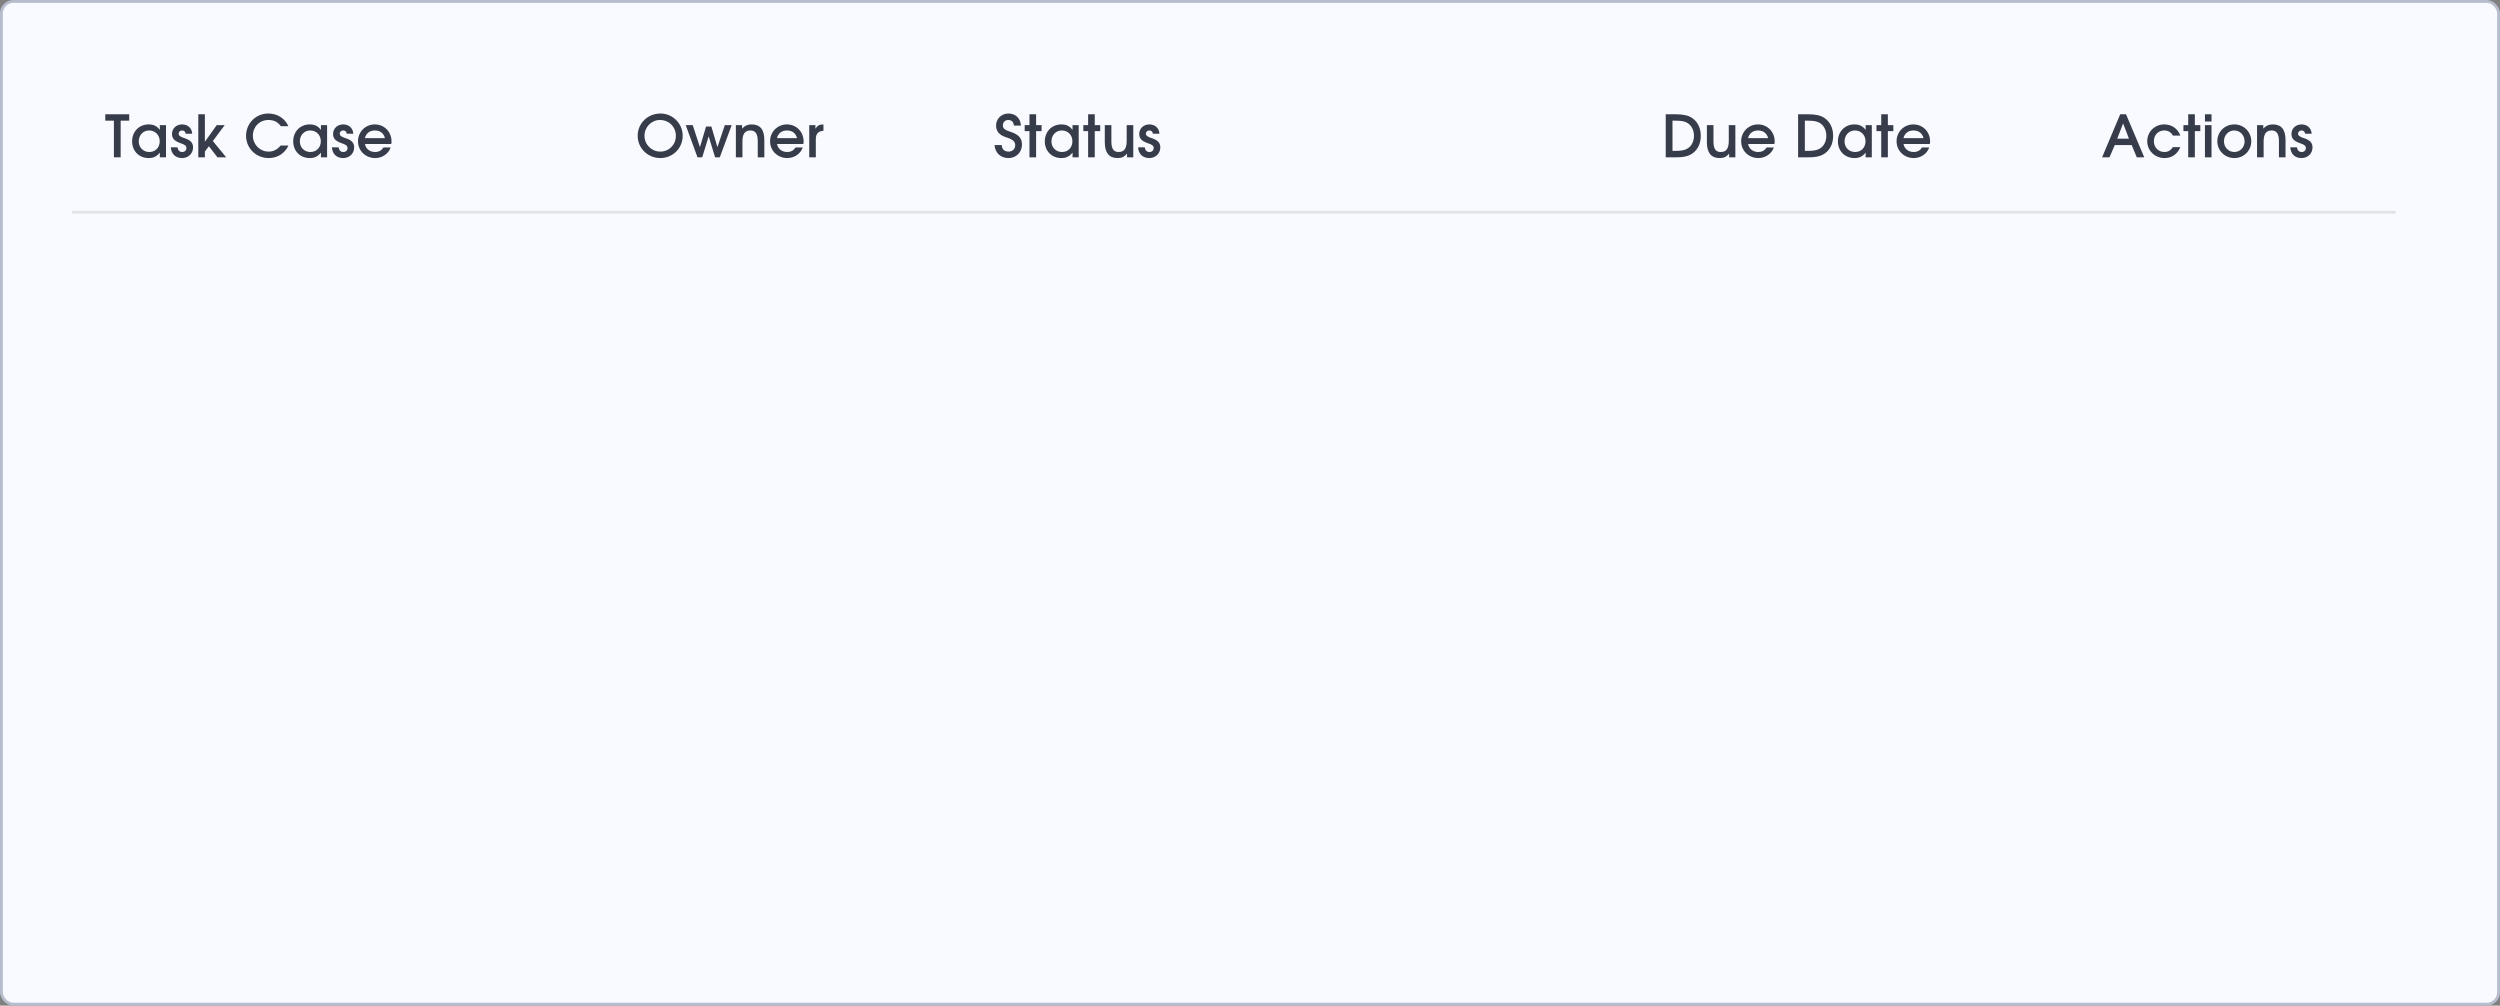 <svg width="445" height="179" viewBox="0 0 445 179" fill="none" xmlns="http://www.w3.org/2000/svg">
<rect x="0" y="0" width="445" height="179" fill="#808080" stroke="none"/>
<rect x="0.255" y="0.255" width="444.489" height="178.489" rx="2.12" fill="#F9FAFF"/>
<rect x="0.255" y="0.255" width="444.489" height="178.489" rx="2.12" stroke="#B8BDCD" stroke-width="0.511"/>
<path d="M12.838 37.768H426.411" stroke="black" stroke-opacity="0.1" stroke-width="0.475"/>
<path opacity="0.9" d="M20.275 28V21.481H18.741V20.341H23V21.481H21.477V28H20.275ZM23.517 25.16C23.517 23.419 24.76 22.145 26.46 22.145C27.341 22.145 27.952 22.445 28.45 23.129V22.279H29.548V28H28.45V27.171C27.89 27.855 27.32 28.135 26.46 28.135C24.75 28.135 23.517 26.881 23.517 25.16ZM24.698 25.171C24.698 26.259 25.496 27.057 26.584 27.057C27.662 27.057 28.429 26.259 28.429 25.15C28.429 24.031 27.631 23.222 26.532 23.222C25.486 23.222 24.698 24.062 24.698 25.171ZM30.407 26.228H31.589C31.692 26.788 31.972 27.057 32.449 27.057C32.874 27.057 33.185 26.767 33.185 26.352C33.185 25.855 32.697 25.689 32.169 25.502C31.029 25.098 30.614 24.652 30.614 23.844C30.614 22.87 31.381 22.145 32.418 22.145C33.444 22.145 34.169 22.828 34.211 23.803H33.05C32.998 23.43 32.78 23.222 32.418 23.222C32.055 23.222 31.796 23.471 31.796 23.792C31.796 24.238 32.376 24.435 32.863 24.601C33.92 24.943 34.366 25.43 34.366 26.238C34.366 27.316 33.527 28.135 32.418 28.135C31.247 28.135 30.49 27.42 30.407 26.228ZM35.298 28V20.341H36.469V25.233L38.573 22.279H39.992L37.889 25.108L40.262 28H38.707L37.184 26.031L36.469 26.964V28H35.298ZM49.956 25.907H51.344C50.691 27.316 49.396 28.135 47.821 28.135C45.572 28.135 43.8 26.383 43.8 24.166C43.8 21.958 45.541 20.206 47.748 20.206C49.355 20.206 50.702 21.046 51.334 22.466H49.997C49.448 21.699 48.753 21.357 47.779 21.357C46.204 21.357 45.012 22.559 45.012 24.155C45.012 25.72 46.266 26.984 47.8 26.984C48.65 26.984 49.282 26.674 49.956 25.907ZM52.191 25.16C52.191 23.419 53.434 22.145 55.134 22.145C56.015 22.145 56.626 22.445 57.124 23.129V22.279H58.222V28H57.124V27.171C56.564 27.855 55.994 28.135 55.134 28.135C53.424 28.135 52.191 26.881 52.191 25.16ZM53.372 25.171C53.372 26.259 54.17 27.057 55.258 27.057C56.336 27.057 57.103 26.259 57.103 25.15C57.103 24.031 56.305 23.222 55.206 23.222C54.16 23.222 53.372 24.062 53.372 25.171ZM59.081 26.228H60.263C60.366 26.788 60.646 27.057 61.123 27.057C61.548 27.057 61.859 26.767 61.859 26.352C61.859 25.855 61.371 25.689 60.843 25.502C59.703 25.098 59.288 24.652 59.288 23.844C59.288 22.87 60.055 22.145 61.092 22.145C62.118 22.145 62.843 22.828 62.885 23.803H61.724C61.672 23.43 61.455 23.222 61.092 23.222C60.729 23.222 60.47 23.471 60.47 23.792C60.47 24.238 61.05 24.435 61.537 24.601C62.594 24.943 63.04 25.43 63.04 26.238C63.04 27.316 62.201 28.135 61.092 28.135C59.921 28.135 59.164 27.42 59.081 26.228ZM68.262 26.248H69.537C69.164 27.358 68.045 28.135 66.791 28.135C65.06 28.135 63.723 26.829 63.723 25.15C63.723 23.471 65.039 22.145 66.718 22.145C68.397 22.145 69.692 23.461 69.692 25.171C69.692 25.357 69.672 25.471 69.641 25.637H64.967C65.101 26.477 65.827 27.057 66.76 27.057C67.433 27.057 67.92 26.777 68.262 26.248ZM64.946 24.59H68.521C68.314 23.73 67.661 23.222 66.728 23.222C65.817 23.222 65.164 23.73 64.946 24.59Z" fill="#232738"/>
<path opacity="0.9" d="M296.501 28V20.341H298.263C299.579 20.341 300.47 20.528 301.133 20.963C302.17 21.626 302.74 22.777 302.74 24.186C302.74 25.73 302.045 26.964 300.833 27.565C300.211 27.876 299.496 28 298.377 28H296.501ZM297.703 26.86H298.263C299.289 26.86 299.952 26.725 300.449 26.394C301.123 25.958 301.527 25.129 301.527 24.176C301.527 23.119 301.04 22.238 300.232 21.813C299.755 21.575 299.216 21.481 298.242 21.481H297.703V26.86ZM307.786 28V27.337C307.309 27.917 306.842 28.135 306.086 28.135C304.594 28.135 303.827 27.181 303.827 25.357V22.279H304.998V25.171C304.998 26.477 305.392 27.057 306.283 27.057C307.278 27.057 307.723 26.445 307.723 25.057V22.279H308.894V28H307.786ZM314.466 26.248H315.74C315.367 27.358 314.248 28.135 312.994 28.135C311.263 28.135 309.926 26.829 309.926 25.15C309.926 23.471 311.242 22.145 312.921 22.145C314.6 22.145 315.896 23.461 315.896 25.171C315.896 25.357 315.875 25.471 315.844 25.637H311.17C311.305 26.477 312.03 27.057 312.963 27.057C313.636 27.057 314.124 26.777 314.466 26.248ZM311.149 24.59H314.725C314.517 23.73 313.864 23.222 312.932 23.222C312.02 23.222 311.367 23.73 311.149 24.59ZM320.062 28V20.341H321.823C323.14 20.341 324.031 20.528 324.694 20.963C325.73 21.626 326.3 22.777 326.3 24.186C326.3 25.73 325.606 26.964 324.394 27.565C323.772 27.876 323.057 28 321.937 28H320.062ZM321.264 26.86H321.823C322.849 26.86 323.513 26.725 324.01 26.394C324.684 25.958 325.088 25.129 325.088 24.176C325.088 23.119 324.601 22.238 323.792 21.813C323.316 21.575 322.777 21.481 321.803 21.481H321.264V26.86ZM327.149 25.16C327.149 23.419 328.393 22.145 330.092 22.145C330.973 22.145 331.585 22.445 332.082 23.129V22.279H333.181V28H332.082V27.171C331.522 27.855 330.952 28.135 330.092 28.135C328.382 28.135 327.149 26.881 327.149 25.16ZM328.33 25.171C328.33 26.259 329.128 27.057 330.217 27.057C331.294 27.057 332.061 26.259 332.061 25.15C332.061 24.031 331.263 23.222 330.165 23.222C329.118 23.222 328.33 24.062 328.33 25.171ZM334.858 28V23.347H334.008V22.279H334.858V20.341H336.04V22.279H337.014V23.347H336.04V28H334.858ZM342.128 26.248H343.402C343.029 27.358 341.91 28.135 340.656 28.135C338.925 28.135 337.588 26.829 337.588 25.15C337.588 23.471 338.904 22.145 340.583 22.145C342.262 22.145 343.558 23.461 343.558 25.171C343.558 25.357 343.537 25.471 343.506 25.637H338.832C338.967 26.477 339.692 27.057 340.625 27.057C341.298 27.057 341.786 26.777 342.128 26.248ZM338.811 24.59H342.387C342.179 23.73 341.526 23.222 340.594 23.222C339.682 23.222 339.029 23.73 338.811 24.59Z" fill="#232738"/>
<path opacity="0.9" d="M113.506 24.176C113.506 21.948 115.289 20.206 117.569 20.206C119.745 20.206 121.517 21.989 121.517 24.166C121.517 26.383 119.766 28.135 117.538 28.135C115.299 28.135 113.506 26.373 113.506 24.176ZM114.719 24.166C114.719 25.741 115.973 26.984 117.538 26.984C119.092 26.984 120.305 25.762 120.305 24.186C120.305 22.58 119.082 21.357 117.476 21.357C115.963 21.357 114.719 22.621 114.719 24.166ZM124.156 28L122.062 22.279H123.306L124.591 26.197L125.679 22.518H126.622L127.7 26.197L129.016 22.279H130.239L128.125 28H127.286L126.146 24.269L124.995 28H124.156ZM130.984 28V22.279H132.093V22.891C132.58 22.372 133.077 22.145 133.772 22.145C135.316 22.145 136.052 23.056 136.052 24.953V28H134.881V25.14C134.881 23.813 134.466 23.222 133.564 23.222C132.611 23.222 132.155 23.844 132.155 25.16V28H130.984ZM141.613 26.248H142.887C142.514 27.358 141.395 28.135 140.141 28.135C138.41 28.135 137.073 26.829 137.073 25.15C137.073 23.471 138.389 22.145 140.068 22.145C141.747 22.145 143.043 23.461 143.043 25.171C143.043 25.357 143.022 25.471 142.991 25.637H138.317C138.452 26.477 139.177 27.057 140.11 27.057C140.783 27.057 141.271 26.777 141.613 26.248ZM138.296 24.59H141.872C141.664 23.73 141.011 23.222 140.079 23.222C139.167 23.222 138.514 23.73 138.296 24.59ZM144.045 28V22.279H145.143V22.922C145.495 22.352 145.827 22.165 146.573 22.145V23.285C145.672 23.316 145.216 23.813 145.216 24.767V28H144.045Z" fill="#232738"/>
<path opacity="0.9" d="M177.031 25.824H178.296C178.368 26.59 178.793 26.984 179.519 26.984C180.213 26.984 180.711 26.518 180.711 25.855C180.711 24.984 179.892 24.704 179.021 24.414C177.85 24.02 177.301 23.347 177.301 22.341C177.301 21.139 178.254 20.206 179.498 20.206C180.773 20.206 181.664 21.067 181.726 22.352H180.472C180.431 21.73 180.058 21.357 179.477 21.357C178.918 21.357 178.513 21.751 178.513 22.321C178.513 22.86 178.824 23.129 179.861 23.461C181.312 23.927 181.913 24.601 181.913 25.741C181.913 27.098 180.876 28.135 179.508 28.135C178.109 28.135 177.125 27.212 177.031 25.824ZM183.246 28V23.347H182.396V22.279H183.246V20.341H184.427V22.279H185.402V23.347H184.427V28H183.246ZM185.976 25.16C185.976 23.419 187.22 22.145 188.919 22.145C189.8 22.145 190.412 22.445 190.909 23.129V22.279H192.008V28H190.909V27.171C190.35 27.855 189.78 28.135 188.919 28.135C187.209 28.135 185.976 26.881 185.976 25.16ZM187.158 25.171C187.158 26.259 187.956 27.057 189.044 27.057C190.122 27.057 190.888 26.259 190.888 25.15C190.888 24.031 190.09 23.222 188.992 23.222C187.945 23.222 187.158 24.062 187.158 25.171ZM193.685 28V23.347H192.835V22.279H193.685V20.341H194.867V22.279H195.841V23.347H194.867V28H193.685ZM200.613 28V27.337C200.136 27.917 199.67 28.135 198.913 28.135C197.421 28.135 196.654 27.181 196.654 25.357V22.279H197.825V25.171C197.825 26.477 198.219 27.057 199.11 27.057C200.105 27.057 200.55 26.445 200.55 25.057V22.279H201.722V28H200.613ZM202.577 26.228H203.759C203.862 26.788 204.142 27.057 204.619 27.057C205.044 27.057 205.355 26.767 205.355 26.352C205.355 25.855 204.868 25.689 204.339 25.502C203.199 25.098 202.784 24.652 202.784 23.844C202.784 22.87 203.551 22.145 204.588 22.145C205.614 22.145 206.339 22.828 206.381 23.803H205.22C205.168 23.43 204.95 23.222 204.588 23.222C204.225 23.222 203.966 23.471 203.966 23.792C203.966 24.238 204.546 24.435 205.033 24.601C206.09 24.943 206.536 25.43 206.536 26.238C206.536 27.316 205.697 28.135 204.588 28.135C203.417 28.135 202.66 27.42 202.577 26.228Z" fill="#232738"/>
<path opacity="0.9" d="M374.173 28L377.396 20.341H378.433L381.676 28H380.35L379.438 25.824H376.432L375.489 28H374.173ZM376.868 24.684H378.951L377.914 21.968L376.868 24.684ZM386.778 26.186H388.104C387.565 27.461 386.581 28.135 385.275 28.135C383.565 28.135 382.207 26.808 382.207 25.14C382.207 23.461 383.534 22.145 385.234 22.145C386.57 22.145 387.648 22.891 388.104 24.134H386.778C386.446 23.533 385.928 23.222 385.234 23.222C384.166 23.222 383.389 24.031 383.389 25.14C383.389 26.228 384.197 27.057 385.265 27.057C385.907 27.057 386.353 26.798 386.778 26.186ZM389.502 28V23.347H388.652V22.279H389.502V20.341H390.683V22.279H391.657V23.347H390.683V28H389.502ZM392.48 28V22.279H393.652V28H392.48ZM392.48 21.637V20.341H393.652V21.637H392.48ZM394.683 25.15C394.683 23.45 396.01 22.145 397.73 22.145C399.399 22.145 400.725 23.482 400.725 25.15C400.725 26.819 399.399 28.135 397.73 28.135C396.02 28.135 394.683 26.819 394.683 25.15ZM397.71 27.057C398.746 27.057 399.534 26.228 399.534 25.16C399.534 24.062 398.736 23.222 397.678 23.222C396.673 23.222 395.865 24.072 395.865 25.15C395.865 26.218 396.673 27.057 397.71 27.057ZM401.756 28V22.279H402.865V22.891C403.352 22.372 403.849 22.145 404.544 22.145C406.088 22.145 406.824 23.056 406.824 24.953V28H405.653V25.14C405.653 23.813 405.238 23.222 404.336 23.222C403.383 23.222 402.927 23.844 402.927 25.16V28H401.756ZM407.669 26.228H408.85C408.954 26.788 409.234 27.057 409.711 27.057C410.136 27.057 410.446 26.767 410.446 26.352C410.446 25.855 409.959 25.689 409.431 25.502C408.291 25.098 407.876 24.652 407.876 23.844C407.876 22.87 408.643 22.145 409.68 22.145C410.706 22.145 411.431 22.828 411.472 23.803H410.312C410.26 23.43 410.042 23.222 409.68 23.222C409.317 23.222 409.058 23.471 409.058 23.792C409.058 24.238 409.638 24.435 410.125 24.601C411.182 24.943 411.628 25.43 411.628 26.238C411.628 27.316 410.788 28.135 409.68 28.135C408.508 28.135 407.752 27.42 407.669 26.228Z" fill="#232738"/>
</svg>

